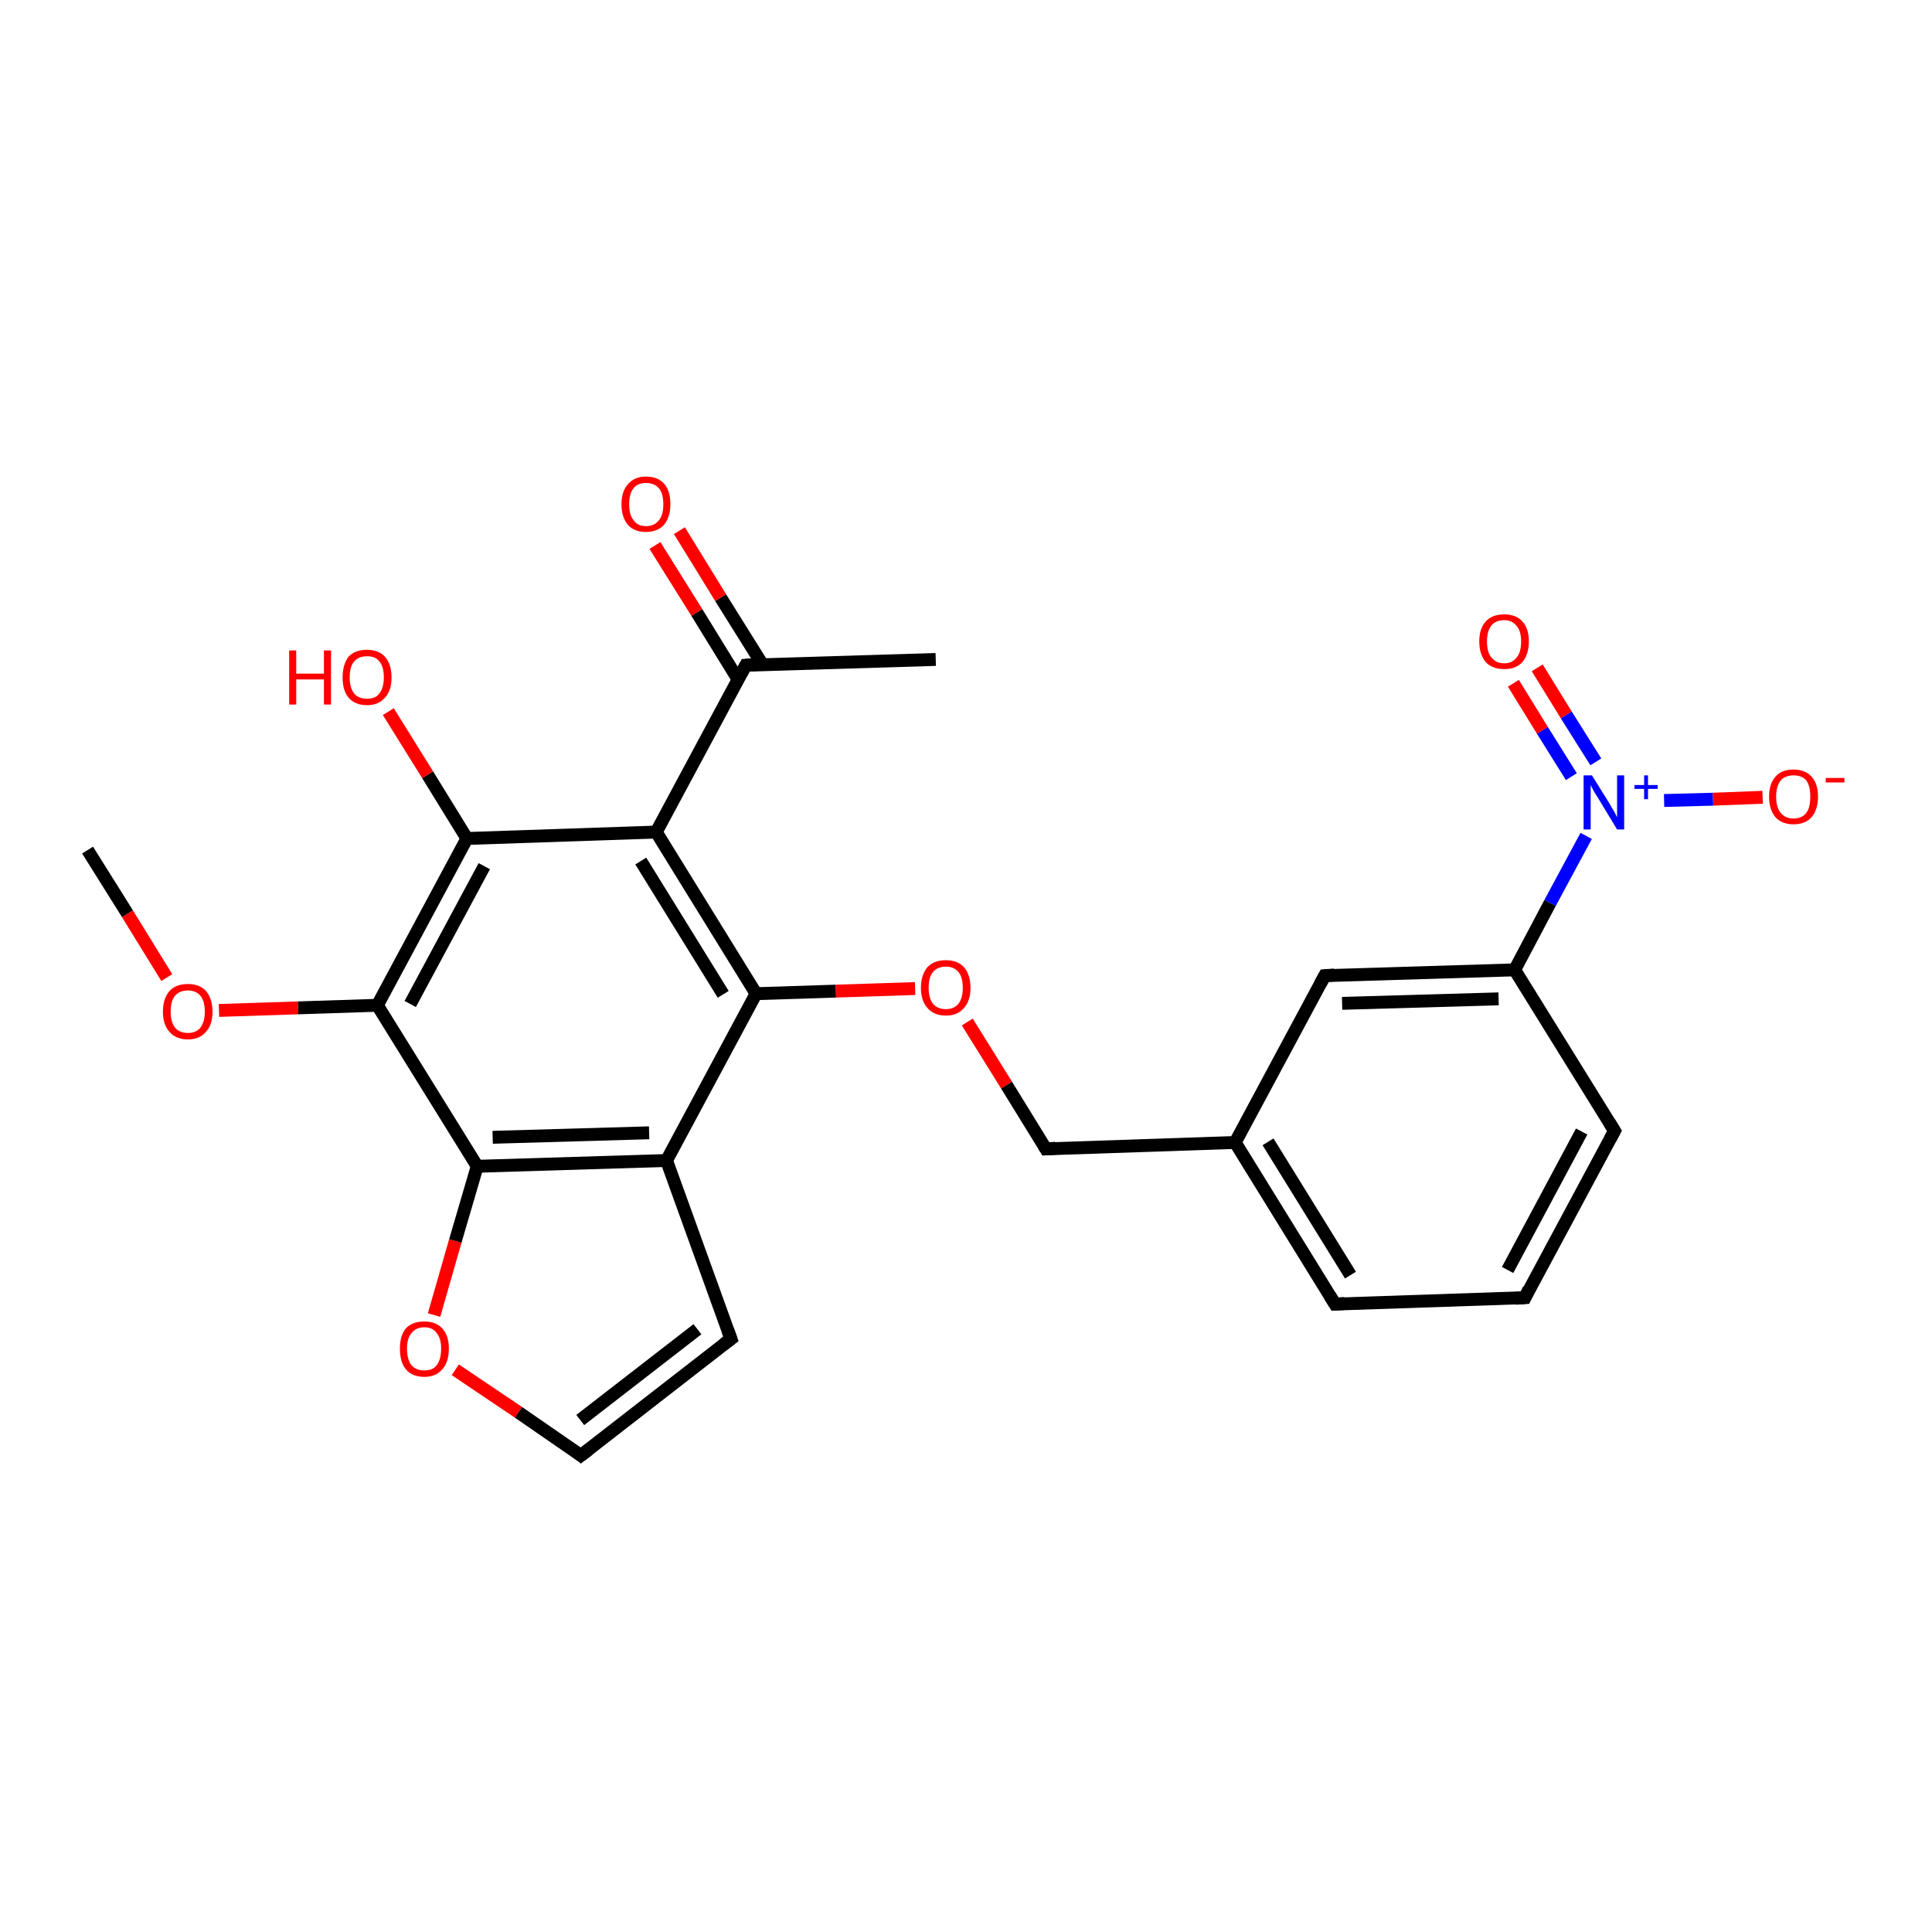 <?xml version='1.0' encoding='iso-8859-1'?>
<svg version='1.1' baseProfile='full'
              xmlns='http://www.w3.org/2000/svg'
                      xmlns:rdkit='http://www.rdkit.org/xml'
                      xmlns:xlink='http://www.w3.org/1999/xlink'
                  xml:space='preserve'
width='300px' height='300px' viewBox='0 0 300 300'>
<!-- END OF HEADER -->
<rect style='opacity:1.0;fill:#FFFFFF;stroke:none' width='300.0' height='300.0' x='0.0' y='0.0'> </rect>
<path class='bond-0 atom-0 atom-1' d='M 13.6,132.0 L 19.8,141.9' style='fill:none;fill-rule:evenodd;stroke:#000000;stroke-width:2.0px;stroke-linecap:butt;stroke-linejoin:miter;stroke-opacity:1' />
<path class='bond-0 atom-0 atom-1' d='M 19.8,141.9 L 25.9,151.8' style='fill:none;fill-rule:evenodd;stroke:#FF0000;stroke-width:2.0px;stroke-linecap:butt;stroke-linejoin:miter;stroke-opacity:1' />
<path class='bond-1 atom-1 atom-2' d='M 34.0,156.9 L 46.3,156.5' style='fill:none;fill-rule:evenodd;stroke:#FF0000;stroke-width:2.0px;stroke-linecap:butt;stroke-linejoin:miter;stroke-opacity:1' />
<path class='bond-1 atom-1 atom-2' d='M 46.3,156.5 L 58.6,156.1' style='fill:none;fill-rule:evenodd;stroke:#000000;stroke-width:2.0px;stroke-linecap:butt;stroke-linejoin:miter;stroke-opacity:1' />
<path class='bond-2 atom-2 atom-3' d='M 58.6,156.1 L 72.5,130.2' style='fill:none;fill-rule:evenodd;stroke:#000000;stroke-width:2.0px;stroke-linecap:butt;stroke-linejoin:miter;stroke-opacity:1' />
<path class='bond-2 atom-2 atom-3' d='M 63.7,155.9 L 75.2,134.5' style='fill:none;fill-rule:evenodd;stroke:#000000;stroke-width:2.0px;stroke-linecap:butt;stroke-linejoin:miter;stroke-opacity:1' />
<path class='bond-3 atom-3 atom-4' d='M 72.5,130.2 L 66.4,120.3' style='fill:none;fill-rule:evenodd;stroke:#000000;stroke-width:2.0px;stroke-linecap:butt;stroke-linejoin:miter;stroke-opacity:1' />
<path class='bond-3 atom-3 atom-4' d='M 66.4,120.3 L 60.3,110.5' style='fill:none;fill-rule:evenodd;stroke:#FF0000;stroke-width:2.0px;stroke-linecap:butt;stroke-linejoin:miter;stroke-opacity:1' />
<path class='bond-4 atom-3 atom-5' d='M 72.5,130.2 L 101.9,129.2' style='fill:none;fill-rule:evenodd;stroke:#000000;stroke-width:2.0px;stroke-linecap:butt;stroke-linejoin:miter;stroke-opacity:1' />
<path class='bond-5 atom-5 atom-6' d='M 101.9,129.2 L 115.8,103.3' style='fill:none;fill-rule:evenodd;stroke:#000000;stroke-width:2.0px;stroke-linecap:butt;stroke-linejoin:miter;stroke-opacity:1' />
<path class='bond-6 atom-6 atom-7' d='M 115.8,103.3 L 145.3,102.4' style='fill:none;fill-rule:evenodd;stroke:#000000;stroke-width:2.0px;stroke-linecap:butt;stroke-linejoin:miter;stroke-opacity:1' />
<path class='bond-7 atom-6 atom-8' d='M 118.4,103.2 L 111.9,92.8' style='fill:none;fill-rule:evenodd;stroke:#000000;stroke-width:2.0px;stroke-linecap:butt;stroke-linejoin:miter;stroke-opacity:1' />
<path class='bond-7 atom-6 atom-8' d='M 111.9,92.8 L 105.5,82.4' style='fill:none;fill-rule:evenodd;stroke:#FF0000;stroke-width:2.0px;stroke-linecap:butt;stroke-linejoin:miter;stroke-opacity:1' />
<path class='bond-7 atom-6 atom-8' d='M 114.6,105.5 L 108.2,95.1' style='fill:none;fill-rule:evenodd;stroke:#000000;stroke-width:2.0px;stroke-linecap:butt;stroke-linejoin:miter;stroke-opacity:1' />
<path class='bond-7 atom-6 atom-8' d='M 108.2,95.1 L 101.7,84.7' style='fill:none;fill-rule:evenodd;stroke:#FF0000;stroke-width:2.0px;stroke-linecap:butt;stroke-linejoin:miter;stroke-opacity:1' />
<path class='bond-8 atom-5 atom-9' d='M 101.9,129.2 L 117.4,154.3' style='fill:none;fill-rule:evenodd;stroke:#000000;stroke-width:2.0px;stroke-linecap:butt;stroke-linejoin:miter;stroke-opacity:1' />
<path class='bond-8 atom-5 atom-9' d='M 99.5,133.7 L 112.3,154.4' style='fill:none;fill-rule:evenodd;stroke:#000000;stroke-width:2.0px;stroke-linecap:butt;stroke-linejoin:miter;stroke-opacity:1' />
<path class='bond-9 atom-9 atom-10' d='M 117.4,154.3 L 129.8,153.9' style='fill:none;fill-rule:evenodd;stroke:#000000;stroke-width:2.0px;stroke-linecap:butt;stroke-linejoin:miter;stroke-opacity:1' />
<path class='bond-9 atom-9 atom-10' d='M 129.8,153.9 L 142.1,153.5' style='fill:none;fill-rule:evenodd;stroke:#FF0000;stroke-width:2.0px;stroke-linecap:butt;stroke-linejoin:miter;stroke-opacity:1' />
<path class='bond-10 atom-10 atom-11' d='M 150.2,158.7 L 156.3,168.5' style='fill:none;fill-rule:evenodd;stroke:#FF0000;stroke-width:2.0px;stroke-linecap:butt;stroke-linejoin:miter;stroke-opacity:1' />
<path class='bond-10 atom-10 atom-11' d='M 156.3,168.5 L 162.4,178.4' style='fill:none;fill-rule:evenodd;stroke:#000000;stroke-width:2.0px;stroke-linecap:butt;stroke-linejoin:miter;stroke-opacity:1' />
<path class='bond-11 atom-11 atom-12' d='M 162.4,178.4 L 191.8,177.4' style='fill:none;fill-rule:evenodd;stroke:#000000;stroke-width:2.0px;stroke-linecap:butt;stroke-linejoin:miter;stroke-opacity:1' />
<path class='bond-12 atom-12 atom-13' d='M 191.8,177.4 L 207.3,202.5' style='fill:none;fill-rule:evenodd;stroke:#000000;stroke-width:2.0px;stroke-linecap:butt;stroke-linejoin:miter;stroke-opacity:1' />
<path class='bond-12 atom-12 atom-13' d='M 196.9,177.3 L 209.7,198.0' style='fill:none;fill-rule:evenodd;stroke:#000000;stroke-width:2.0px;stroke-linecap:butt;stroke-linejoin:miter;stroke-opacity:1' />
<path class='bond-13 atom-13 atom-14' d='M 207.3,202.5 L 236.8,201.5' style='fill:none;fill-rule:evenodd;stroke:#000000;stroke-width:2.0px;stroke-linecap:butt;stroke-linejoin:miter;stroke-opacity:1' />
<path class='bond-14 atom-14 atom-15' d='M 236.8,201.5 L 250.7,175.6' style='fill:none;fill-rule:evenodd;stroke:#000000;stroke-width:2.0px;stroke-linecap:butt;stroke-linejoin:miter;stroke-opacity:1' />
<path class='bond-14 atom-14 atom-15' d='M 234.1,197.2 L 245.6,175.7' style='fill:none;fill-rule:evenodd;stroke:#000000;stroke-width:2.0px;stroke-linecap:butt;stroke-linejoin:miter;stroke-opacity:1' />
<path class='bond-15 atom-15 atom-16' d='M 250.7,175.6 L 235.2,150.6' style='fill:none;fill-rule:evenodd;stroke:#000000;stroke-width:2.0px;stroke-linecap:butt;stroke-linejoin:miter;stroke-opacity:1' />
<path class='bond-16 atom-16 atom-17' d='M 235.2,150.6 L 205.7,151.5' style='fill:none;fill-rule:evenodd;stroke:#000000;stroke-width:2.0px;stroke-linecap:butt;stroke-linejoin:miter;stroke-opacity:1' />
<path class='bond-16 atom-16 atom-17' d='M 232.7,155.1 L 208.4,155.8' style='fill:none;fill-rule:evenodd;stroke:#000000;stroke-width:2.0px;stroke-linecap:butt;stroke-linejoin:miter;stroke-opacity:1' />
<path class='bond-17 atom-16 atom-18' d='M 235.2,150.6 L 240.7,140.2' style='fill:none;fill-rule:evenodd;stroke:#000000;stroke-width:2.0px;stroke-linecap:butt;stroke-linejoin:miter;stroke-opacity:1' />
<path class='bond-17 atom-16 atom-18' d='M 240.7,140.2 L 246.3,129.8' style='fill:none;fill-rule:evenodd;stroke:#0000FF;stroke-width:2.0px;stroke-linecap:butt;stroke-linejoin:miter;stroke-opacity:1' />
<path class='bond-18 atom-18 atom-19' d='M 258.4,124.3 L 266.0,124.1' style='fill:none;fill-rule:evenodd;stroke:#0000FF;stroke-width:2.0px;stroke-linecap:butt;stroke-linejoin:miter;stroke-opacity:1' />
<path class='bond-18 atom-18 atom-19' d='M 266.0,124.1 L 273.7,123.8' style='fill:none;fill-rule:evenodd;stroke:#FF0000;stroke-width:2.0px;stroke-linecap:butt;stroke-linejoin:miter;stroke-opacity:1' />
<path class='bond-19 atom-18 atom-20' d='M 247.8,118.3 L 243.2,111.0' style='fill:none;fill-rule:evenodd;stroke:#0000FF;stroke-width:2.0px;stroke-linecap:butt;stroke-linejoin:miter;stroke-opacity:1' />
<path class='bond-19 atom-18 atom-20' d='M 243.2,111.0 L 238.7,103.7' style='fill:none;fill-rule:evenodd;stroke:#FF0000;stroke-width:2.0px;stroke-linecap:butt;stroke-linejoin:miter;stroke-opacity:1' />
<path class='bond-19 atom-18 atom-20' d='M 244.0,120.6 L 239.5,113.4' style='fill:none;fill-rule:evenodd;stroke:#0000FF;stroke-width:2.0px;stroke-linecap:butt;stroke-linejoin:miter;stroke-opacity:1' />
<path class='bond-19 atom-18 atom-20' d='M 239.5,113.4 L 235.0,106.1' style='fill:none;fill-rule:evenodd;stroke:#FF0000;stroke-width:2.0px;stroke-linecap:butt;stroke-linejoin:miter;stroke-opacity:1' />
<path class='bond-20 atom-9 atom-21' d='M 117.4,154.3 L 103.5,180.2' style='fill:none;fill-rule:evenodd;stroke:#000000;stroke-width:2.0px;stroke-linecap:butt;stroke-linejoin:miter;stroke-opacity:1' />
<path class='bond-21 atom-21 atom-22' d='M 103.5,180.2 L 113.5,207.9' style='fill:none;fill-rule:evenodd;stroke:#000000;stroke-width:2.0px;stroke-linecap:butt;stroke-linejoin:miter;stroke-opacity:1' />
<path class='bond-22 atom-22 atom-23' d='M 113.5,207.9 L 90.2,226.0' style='fill:none;fill-rule:evenodd;stroke:#000000;stroke-width:2.0px;stroke-linecap:butt;stroke-linejoin:miter;stroke-opacity:1' />
<path class='bond-22 atom-22 atom-23' d='M 108.3,206.4 L 90.1,220.5' style='fill:none;fill-rule:evenodd;stroke:#000000;stroke-width:2.0px;stroke-linecap:butt;stroke-linejoin:miter;stroke-opacity:1' />
<path class='bond-23 atom-23 atom-24' d='M 90.2,226.0 L 80.5,219.3' style='fill:none;fill-rule:evenodd;stroke:#000000;stroke-width:2.0px;stroke-linecap:butt;stroke-linejoin:miter;stroke-opacity:1' />
<path class='bond-23 atom-23 atom-24' d='M 80.5,219.3 L 70.7,212.7' style='fill:none;fill-rule:evenodd;stroke:#FF0000;stroke-width:2.0px;stroke-linecap:butt;stroke-linejoin:miter;stroke-opacity:1' />
<path class='bond-24 atom-24 atom-25' d='M 67.4,204.2 L 70.7,192.7' style='fill:none;fill-rule:evenodd;stroke:#FF0000;stroke-width:2.0px;stroke-linecap:butt;stroke-linejoin:miter;stroke-opacity:1' />
<path class='bond-24 atom-24 atom-25' d='M 70.7,192.7 L 74.1,181.1' style='fill:none;fill-rule:evenodd;stroke:#000000;stroke-width:2.0px;stroke-linecap:butt;stroke-linejoin:miter;stroke-opacity:1' />
<path class='bond-25 atom-25 atom-2' d='M 74.1,181.1 L 58.6,156.1' style='fill:none;fill-rule:evenodd;stroke:#000000;stroke-width:2.0px;stroke-linecap:butt;stroke-linejoin:miter;stroke-opacity:1' />
<path class='bond-26 atom-17 atom-12' d='M 205.7,151.5 L 191.8,177.4' style='fill:none;fill-rule:evenodd;stroke:#000000;stroke-width:2.0px;stroke-linecap:butt;stroke-linejoin:miter;stroke-opacity:1' />
<path class='bond-27 atom-25 atom-21' d='M 74.1,181.1 L 103.5,180.2' style='fill:none;fill-rule:evenodd;stroke:#000000;stroke-width:2.0px;stroke-linecap:butt;stroke-linejoin:miter;stroke-opacity:1' />
<path class='bond-27 atom-25 atom-21' d='M 76.5,176.6 L 100.8,175.9' style='fill:none;fill-rule:evenodd;stroke:#000000;stroke-width:2.0px;stroke-linecap:butt;stroke-linejoin:miter;stroke-opacity:1' />
<path d='M 115.1,104.6 L 115.8,103.3 L 117.3,103.2' style='fill:none;stroke:#000000;stroke-width:2.0px;stroke-linecap:butt;stroke-linejoin:miter;stroke-opacity:1;' />
<path d='M 162.1,177.9 L 162.4,178.4 L 163.9,178.3' style='fill:none;stroke:#000000;stroke-width:2.0px;stroke-linecap:butt;stroke-linejoin:miter;stroke-opacity:1;' />
<path d='M 206.5,201.2 L 207.3,202.5 L 208.8,202.4' style='fill:none;stroke:#000000;stroke-width:2.0px;stroke-linecap:butt;stroke-linejoin:miter;stroke-opacity:1;' />
<path d='M 235.3,201.6 L 236.8,201.5 L 237.4,200.2' style='fill:none;stroke:#000000;stroke-width:2.0px;stroke-linecap:butt;stroke-linejoin:miter;stroke-opacity:1;' />
<path d='M 250.0,176.9 L 250.7,175.6 L 249.9,174.3' style='fill:none;stroke:#000000;stroke-width:2.0px;stroke-linecap:butt;stroke-linejoin:miter;stroke-opacity:1;' />
<path d='M 207.2,151.4 L 205.7,151.5 L 205.0,152.8' style='fill:none;stroke:#000000;stroke-width:2.0px;stroke-linecap:butt;stroke-linejoin:miter;stroke-opacity:1;' />
<path d='M 113.0,206.5 L 113.5,207.9 L 112.3,208.8' style='fill:none;stroke:#000000;stroke-width:2.0px;stroke-linecap:butt;stroke-linejoin:miter;stroke-opacity:1;' />
<path d='M 91.4,225.1 L 90.2,226.0 L 89.7,225.6' style='fill:none;stroke:#000000;stroke-width:2.0px;stroke-linecap:butt;stroke-linejoin:miter;stroke-opacity:1;' />
<path class='atom-1' d='M 25.3 157.1
Q 25.3 155.1, 26.3 153.9
Q 27.3 152.8, 29.2 152.8
Q 31.0 152.8, 32.0 153.9
Q 33.0 155.1, 33.0 157.1
Q 33.0 159.1, 32.0 160.2
Q 31.0 161.4, 29.2 161.4
Q 27.3 161.4, 26.3 160.2
Q 25.3 159.1, 25.3 157.1
M 29.2 160.4
Q 30.4 160.4, 31.1 159.6
Q 31.8 158.7, 31.8 157.1
Q 31.8 155.4, 31.1 154.6
Q 30.4 153.8, 29.2 153.8
Q 27.9 153.8, 27.2 154.6
Q 26.5 155.4, 26.5 157.1
Q 26.5 158.7, 27.2 159.6
Q 27.9 160.4, 29.2 160.4
' fill='#FF0000'/>
<path class='atom-4' d='M 44.9 101.0
L 46.0 101.0
L 46.0 104.6
L 50.3 104.6
L 50.3 101.0
L 51.4 101.0
L 51.4 109.4
L 50.3 109.4
L 50.3 105.5
L 46.0 105.5
L 46.0 109.4
L 44.9 109.4
L 44.9 101.0
' fill='#FF0000'/>
<path class='atom-4' d='M 53.2 105.2
Q 53.2 103.2, 54.1 102.0
Q 55.1 100.9, 57.0 100.9
Q 58.8 100.9, 59.8 102.0
Q 60.8 103.2, 60.8 105.2
Q 60.8 107.2, 59.8 108.3
Q 58.8 109.5, 57.0 109.5
Q 55.1 109.5, 54.1 108.3
Q 53.2 107.2, 53.2 105.2
M 57.0 108.5
Q 58.3 108.5, 58.9 107.7
Q 59.6 106.8, 59.6 105.2
Q 59.6 103.5, 58.9 102.7
Q 58.3 101.9, 57.0 101.9
Q 55.7 101.9, 55.0 102.7
Q 54.3 103.5, 54.3 105.2
Q 54.3 106.8, 55.0 107.7
Q 55.7 108.5, 57.0 108.5
' fill='#FF0000'/>
<path class='atom-8' d='M 96.5 78.3
Q 96.5 76.3, 97.5 75.2
Q 98.5 74.0, 100.3 74.0
Q 102.2 74.0, 103.2 75.2
Q 104.1 76.3, 104.1 78.3
Q 104.1 80.3, 103.1 81.5
Q 102.1 82.6, 100.3 82.6
Q 98.5 82.6, 97.5 81.5
Q 96.5 80.3, 96.5 78.3
M 100.3 81.7
Q 101.6 81.7, 102.3 80.8
Q 103.0 80.0, 103.0 78.3
Q 103.0 76.6, 102.3 75.8
Q 101.6 75.0, 100.3 75.0
Q 99.0 75.0, 98.4 75.8
Q 97.7 76.6, 97.7 78.3
Q 97.7 80.0, 98.4 80.8
Q 99.0 81.7, 100.3 81.7
' fill='#FF0000'/>
<path class='atom-10' d='M 143.0 153.4
Q 143.0 151.4, 144.0 150.2
Q 145.0 149.1, 146.9 149.1
Q 148.7 149.1, 149.7 150.2
Q 150.7 151.4, 150.7 153.4
Q 150.7 155.4, 149.7 156.5
Q 148.7 157.7, 146.9 157.7
Q 145.0 157.7, 144.0 156.5
Q 143.0 155.4, 143.0 153.4
M 146.9 156.7
Q 148.1 156.7, 148.8 155.9
Q 149.5 155.0, 149.5 153.4
Q 149.5 151.7, 148.8 150.9
Q 148.1 150.1, 146.9 150.1
Q 145.6 150.1, 144.9 150.9
Q 144.2 151.7, 144.2 153.4
Q 144.2 155.0, 144.9 155.9
Q 145.6 156.7, 146.9 156.7
' fill='#FF0000'/>
<path class='atom-18' d='M 247.2 120.4
L 250.0 124.9
Q 250.2 125.3, 250.7 126.1
Q 251.1 126.9, 251.1 126.9
L 251.1 120.4
L 252.2 120.4
L 252.2 128.8
L 251.1 128.8
L 248.2 124.0
Q 247.8 123.4, 247.4 122.7
Q 247.1 122.1, 247.0 121.9
L 247.0 128.8
L 245.9 128.8
L 245.9 120.4
L 247.2 120.4
' fill='#0000FF'/>
<path class='atom-18' d='M 253.8 121.9
L 255.3 121.9
L 255.3 120.4
L 255.9 120.4
L 255.9 121.9
L 257.4 121.9
L 257.4 122.5
L 255.9 122.5
L 255.9 124.1
L 255.3 124.1
L 255.3 122.5
L 253.8 122.5
L 253.8 121.9
' fill='#0000FF'/>
<path class='atom-19' d='M 274.7 123.7
Q 274.7 121.7, 275.7 120.6
Q 276.6 119.5, 278.5 119.5
Q 280.3 119.5, 281.3 120.6
Q 282.3 121.7, 282.3 123.7
Q 282.3 125.7, 281.3 126.9
Q 280.3 128.0, 278.5 128.0
Q 276.7 128.0, 275.7 126.9
Q 274.7 125.7, 274.7 123.7
M 278.5 127.1
Q 279.8 127.1, 280.5 126.2
Q 281.1 125.4, 281.1 123.7
Q 281.1 122.1, 280.5 121.2
Q 279.8 120.4, 278.5 120.4
Q 277.2 120.4, 276.5 121.2
Q 275.8 122.1, 275.8 123.7
Q 275.8 125.4, 276.5 126.2
Q 277.2 127.1, 278.5 127.1
' fill='#FF0000'/>
<path class='atom-19' d='M 283.5 120.8
L 286.4 120.8
L 286.4 121.5
L 283.5 121.5
L 283.5 120.8
' fill='#FF0000'/>
<path class='atom-20' d='M 229.7 99.6
Q 229.7 97.6, 230.7 96.5
Q 231.7 95.4, 233.6 95.4
Q 235.4 95.4, 236.4 96.5
Q 237.4 97.6, 237.4 99.6
Q 237.4 101.6, 236.4 102.8
Q 235.4 103.9, 233.6 103.9
Q 231.7 103.9, 230.7 102.8
Q 229.7 101.6, 229.7 99.6
M 233.6 103.0
Q 234.8 103.0, 235.5 102.1
Q 236.2 101.3, 236.2 99.6
Q 236.2 98.0, 235.5 97.2
Q 234.8 96.3, 233.6 96.3
Q 232.3 96.3, 231.6 97.1
Q 230.9 98.0, 230.9 99.6
Q 230.9 101.3, 231.6 102.1
Q 232.3 103.0, 233.6 103.0
' fill='#FF0000'/>
<path class='atom-24' d='M 62.1 209.4
Q 62.1 207.4, 63.0 206.3
Q 64.0 205.2, 65.9 205.2
Q 67.7 205.2, 68.7 206.3
Q 69.7 207.4, 69.7 209.4
Q 69.7 211.5, 68.7 212.6
Q 67.7 213.8, 65.9 213.8
Q 64.0 213.8, 63.0 212.6
Q 62.1 211.5, 62.1 209.4
M 65.9 212.8
Q 67.2 212.8, 67.8 212.0
Q 68.5 211.1, 68.5 209.4
Q 68.5 207.8, 67.8 207.0
Q 67.2 206.1, 65.9 206.1
Q 64.6 206.1, 63.9 207.0
Q 63.2 207.8, 63.2 209.4
Q 63.2 211.1, 63.9 212.0
Q 64.6 212.8, 65.9 212.8
' fill='#FF0000'/>
</svg>
